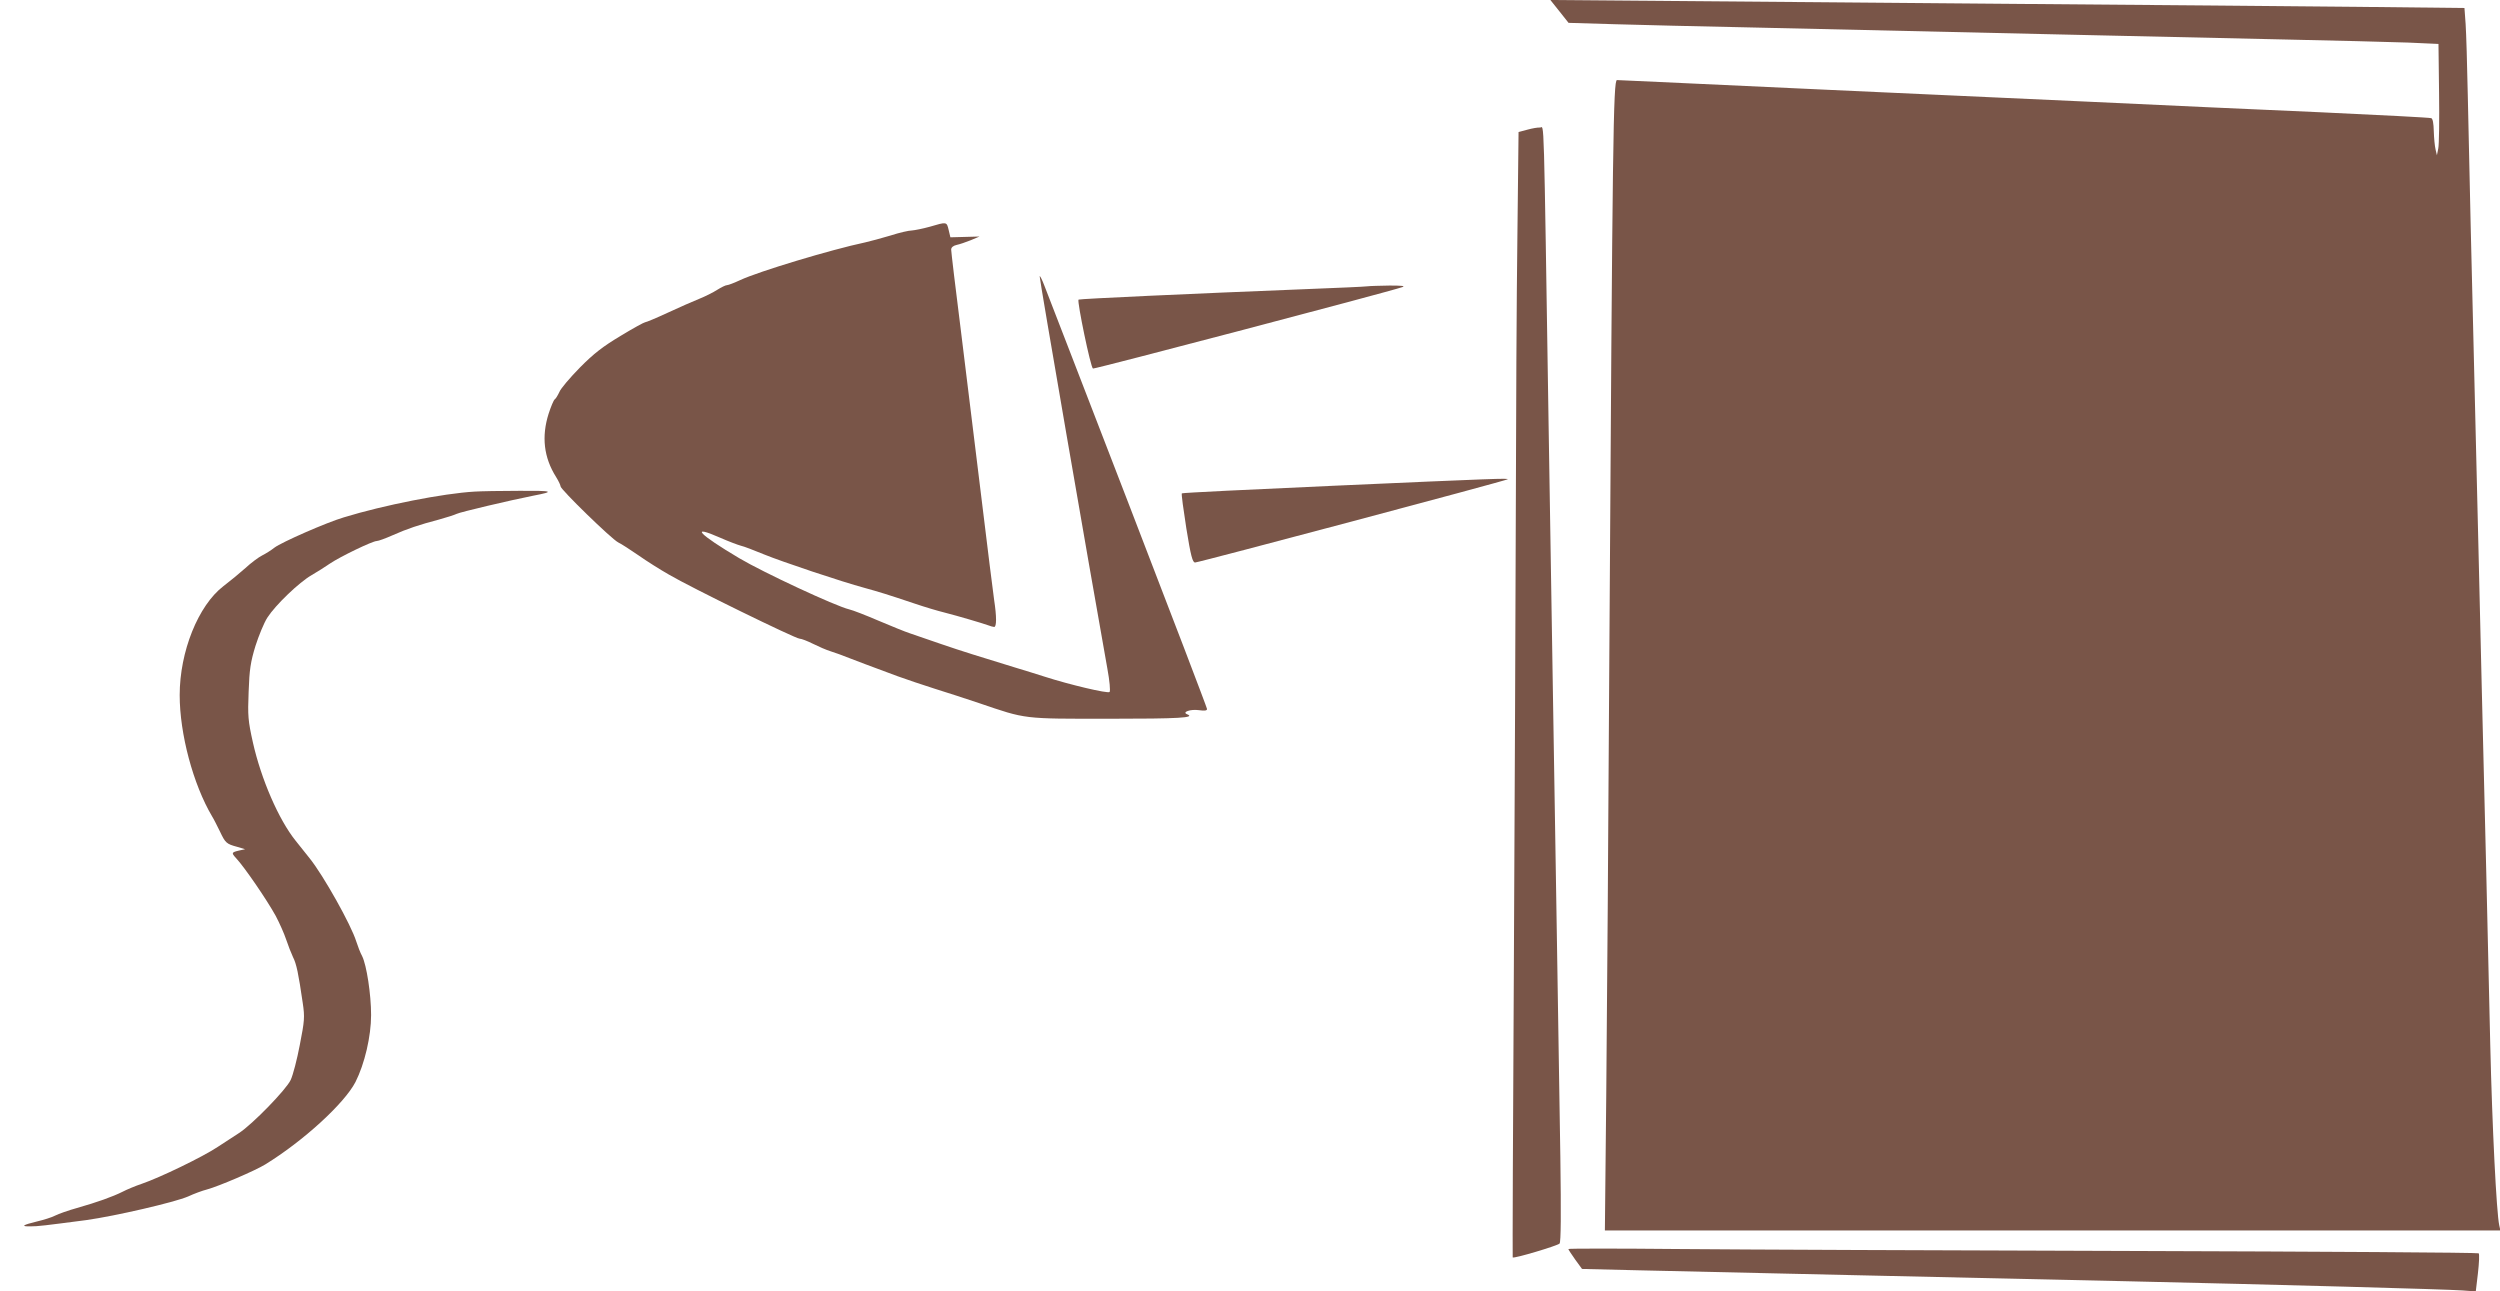 <?xml version="1.0" standalone="no"?>
<!DOCTYPE svg PUBLIC "-//W3C//DTD SVG 20010904//EN"
 "http://www.w3.org/TR/2001/REC-SVG-20010904/DTD/svg10.dtd">
<svg version="1.0" xmlns="http://www.w3.org/2000/svg"
 width="1280pt" height="661pt" viewBox="0 0 1280 661"
 preserveAspectRatio="xMidYMid meet">
<g transform="translate(0,661) scale(0.1,-0.1)"
fill="#795548" stroke="none">
<path d="M7985 6551 l46 -58 237 -7 c130 -4 433 -11 672 -16 850 -19 1360 -31
1765 -40 226 -5 649 -14 940 -21 292 -6 600 -14 685 -17 l155 -7 3 -250 c2
-137 0 -266 -4 -285 l-7 -35 -7 30 c-4 17 -8 58 -9 93 -1 40 -5 64 -13 67 -7
3 -260 16 -563 30 -302 13 -846 38 -1207 55 -362 16 -954 44 -1315 60 -362 17
-750 35 -863 40 -113 5 -212 10 -221 10 -19 0 -23 -301 -39 -2915 -5 -874 -12
-1902 -16 -2283 l-7 -692 2293 0 2292 0 -6 27 c-14 65 -36 501 -46 928 -6 253
-15 642 -20 865 -19 764 -30 1235 -40 1660 -10 422 -22 900 -40 1660 -5 217
-12 521 -15 675 -3 154 -8 317 -11 362 l-6 82 -551 6 c-304 3 -1085 10 -1737
15 -652 6 -1456 12 -1788 15 l-604 5 47 -59z"/>
<path d="M7820 5946 l-45 -12 -6 -539 c-4 -297 -7 -922 -8 -1390 -1 -467 -6
-1520 -10 -2340 -5 -820 -7 -1491 -6 -1493 6 -7 230 60 240 71 7 8 8 150 4
442 -4 237 -12 750 -18 1140 -6 391 -16 973 -21 1295 -5 322 -15 909 -21 1305
-26 1671 -22 1530 -44 1532 -11 1 -40 -4 -65 -11z"/>
<path d="M4760 5449 c-36 -10 -77 -18 -91 -19 -15 0 -64 -11 -110 -26 -46 -14
-104 -29 -129 -35 -175 -37 -546 -149 -640 -193 -30 -14 -61 -26 -68 -26 -7 0
-29 -11 -50 -24 -20 -13 -62 -34 -92 -46 -30 -12 -103 -44 -161 -71 -58 -27
-111 -49 -116 -49 -5 0 -62 -31 -126 -70 -90 -54 -137 -90 -208 -162 -50 -51
-98 -107 -105 -125 -8 -17 -18 -34 -24 -38 -5 -3 -19 -36 -31 -73 -37 -117
-25 -224 38 -324 13 -21 23 -42 23 -48 0 -16 260 -269 295 -287 17 -8 64 -39
105 -67 41 -29 111 -73 155 -98 110 -65 648 -328 669 -328 9 0 40 -12 68 -26
28 -14 69 -32 92 -39 23 -7 66 -23 96 -35 53 -21 74 -28 245 -92 44 -16 130
-45 190 -64 61 -19 163 -52 228 -74 244 -83 220 -80 666 -80 359 0 444 5 399
23 -28 11 17 27 60 21 29 -4 42 -3 42 6 0 6 -183 485 -406 1063 -224 579 -415
1076 -427 1105 -11 29 -22 51 -24 48 -3 -3 252 -1479 347 -2011 11 -60 16
-113 11 -118 -9 -9 -207 38 -331 78 -41 13 -111 35 -155 48 -189 58 -267 82
-375 119 -63 22 -135 46 -160 55 -25 8 -98 38 -162 65 -65 28 -132 54 -150 58
-71 17 -440 189 -563 262 -209 124 -255 174 -98 105 43 -19 91 -37 106 -41 15
-3 69 -24 120 -45 91 -37 391 -138 517 -172 69 -19 112 -32 255 -80 50 -17
117 -37 150 -45 74 -19 192 -54 223 -65 13 -5 27 -9 32 -9 13 0 13 53 0 138
-5 37 -35 272 -65 522 -31 250 -78 635 -105 855 -28 220 -50 407 -50 417 0 11
10 20 28 24 15 3 47 14 72 24 l45 19 -74 -2 -75 -2 -9 38 c-10 42 -9 42 -97
16z"/>
<path d="M7000 5144 c-14 -2 -151 -8 -305 -14 -606 -24 -1168 -50 -1173 -54
-8 -9 62 -348 74 -353 9 -3 1512 392 1584 417 17 6 -2 8 -65 8 -49 -1 -101 -2
-115 -4z"/>
<path d="M6830 4123 c-426 -19 -777 -36 -779 -39 -3 -3 8 -83 23 -179 23 -143
32 -175 45 -175 18 0 1593 419 1600 426 7 6 -61 4 -889 -33z"/>
<path d="M2430 4093 c-159 -9 -465 -69 -670 -132 -88 -26 -318 -127 -355 -155
-16 -13 -45 -31 -63 -40 -18 -9 -57 -38 -85 -64 -29 -26 -80 -68 -113 -93
-129 -99 -224 -335 -224 -558 0 -199 69 -457 166 -621 9 -14 26 -49 40 -77 28
-59 33 -64 89 -79 l40 -12 -32 -7 c-38 -9 -39 -12 -14 -39 43 -46 158 -214
203 -296 19 -36 43 -90 53 -120 10 -30 26 -71 35 -90 18 -35 28 -84 50 -235
11 -73 9 -92 -15 -215 -14 -74 -35 -155 -47 -180 -23 -49 -196 -227 -264 -271
-21 -14 -70 -46 -109 -71 -78 -52 -298 -158 -389 -189 -33 -11 -78 -30 -99
-41 -50 -25 -128 -53 -233 -83 -44 -12 -94 -30 -112 -39 -17 -9 -59 -22 -93
-30 -74 -18 -85 -26 -33 -25 39 0 70 4 285 32 150 21 452 91 522 121 30 14 73
30 97 36 59 16 246 96 298 128 195 120 405 312 462 422 47 93 80 234 80 343 0
106 -23 256 -46 302 -9 16 -22 50 -30 75 -26 84 -168 338 -239 426 -26 32 -58
73 -71 89 -87 108 -177 316 -219 503 -25 112 -27 137 -22 260 4 115 10 153 35
235 17 53 44 119 61 145 41 64 163 181 226 217 28 16 70 43 95 60 50 34 217
115 239 115 8 0 44 13 80 29 76 34 137 54 239 81 40 11 80 24 90 29 17 9 276
70 392 93 115 22 102 26 -70 25 -96 0 -200 -2 -230 -4z"/>
<path d="M8030 215 c0 -3 16 -27 35 -54 l35 -48 292 -7 c812 -18 1617 -37
2498 -56 757 -17 1639 -41 1716 -47 l70 -5 11 93 c6 52 8 97 4 102 -4 4 -801
9 -1772 12 -970 3 -2017 7 -2326 10 -310 3 -563 3 -563 0z"/>
</g>
</svg>
